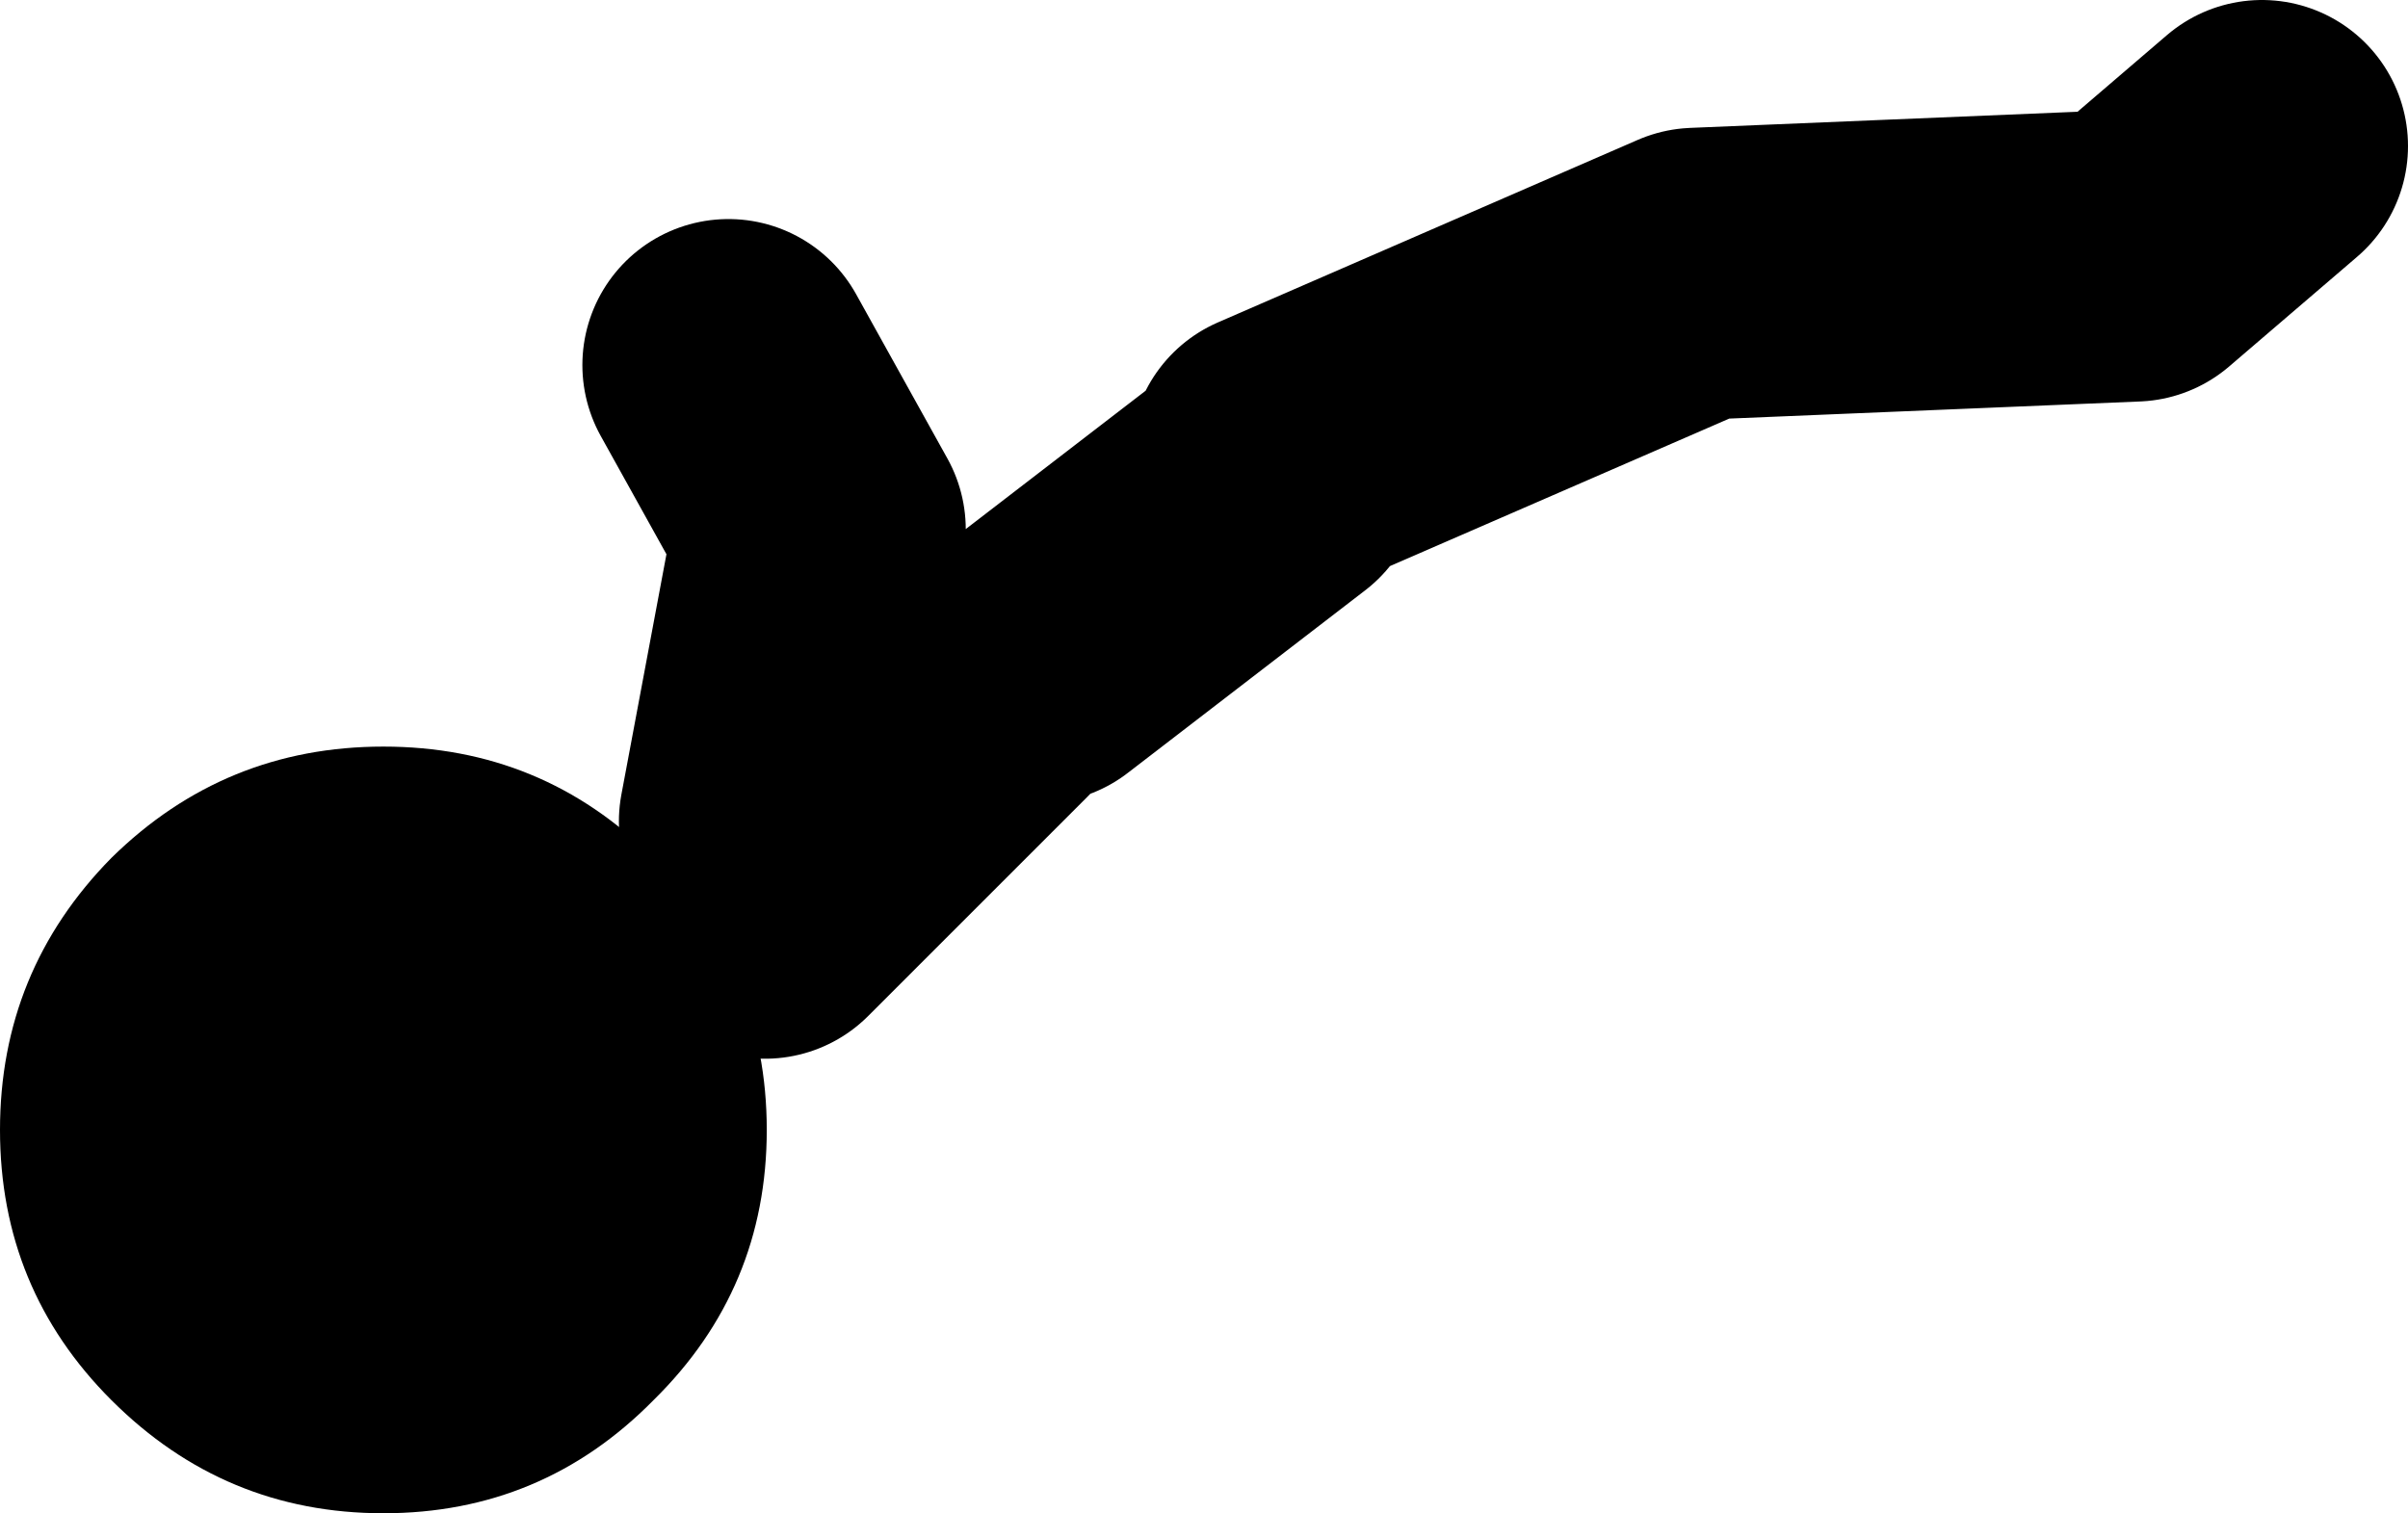 <?xml version="1.0" encoding="UTF-8" standalone="no"?>
<svg xmlns:xlink="http://www.w3.org/1999/xlink" height="41.45px" width="65.95px" xmlns="http://www.w3.org/2000/svg">
  <g transform="matrix(1.0, 0.0, 0.0, 1.0, 276.95, -213.5)">
    <path d="M-242.0 226.0 L-230.5 221.0 -218.5 220.5 -215.0 217.5 M-256.0 236.0 L-254.5 228.0 -257.0 223.5 M-256.0 238.5 L-250.0 232.5 M-248.5 231.5 L-242.0 226.5" fill="none" stroke="#000000" stroke-linecap="round" stroke-linejoin="round" stroke-width="8.0"/>
    <path d="M-266.45 233.95 Q-262.1 233.95 -259.05 237.0 -255.95 240.1 -255.95 244.45 -255.95 248.8 -259.05 251.85 -262.1 254.95 -266.45 254.95 -270.8 254.95 -273.9 251.85 -276.95 248.8 -276.95 244.45 -276.95 240.1 -273.9 237.0 -270.8 233.95 -266.45 233.95" fill="#000000" fill-rule="evenodd" stroke="none"/>
  </g>
</svg>
